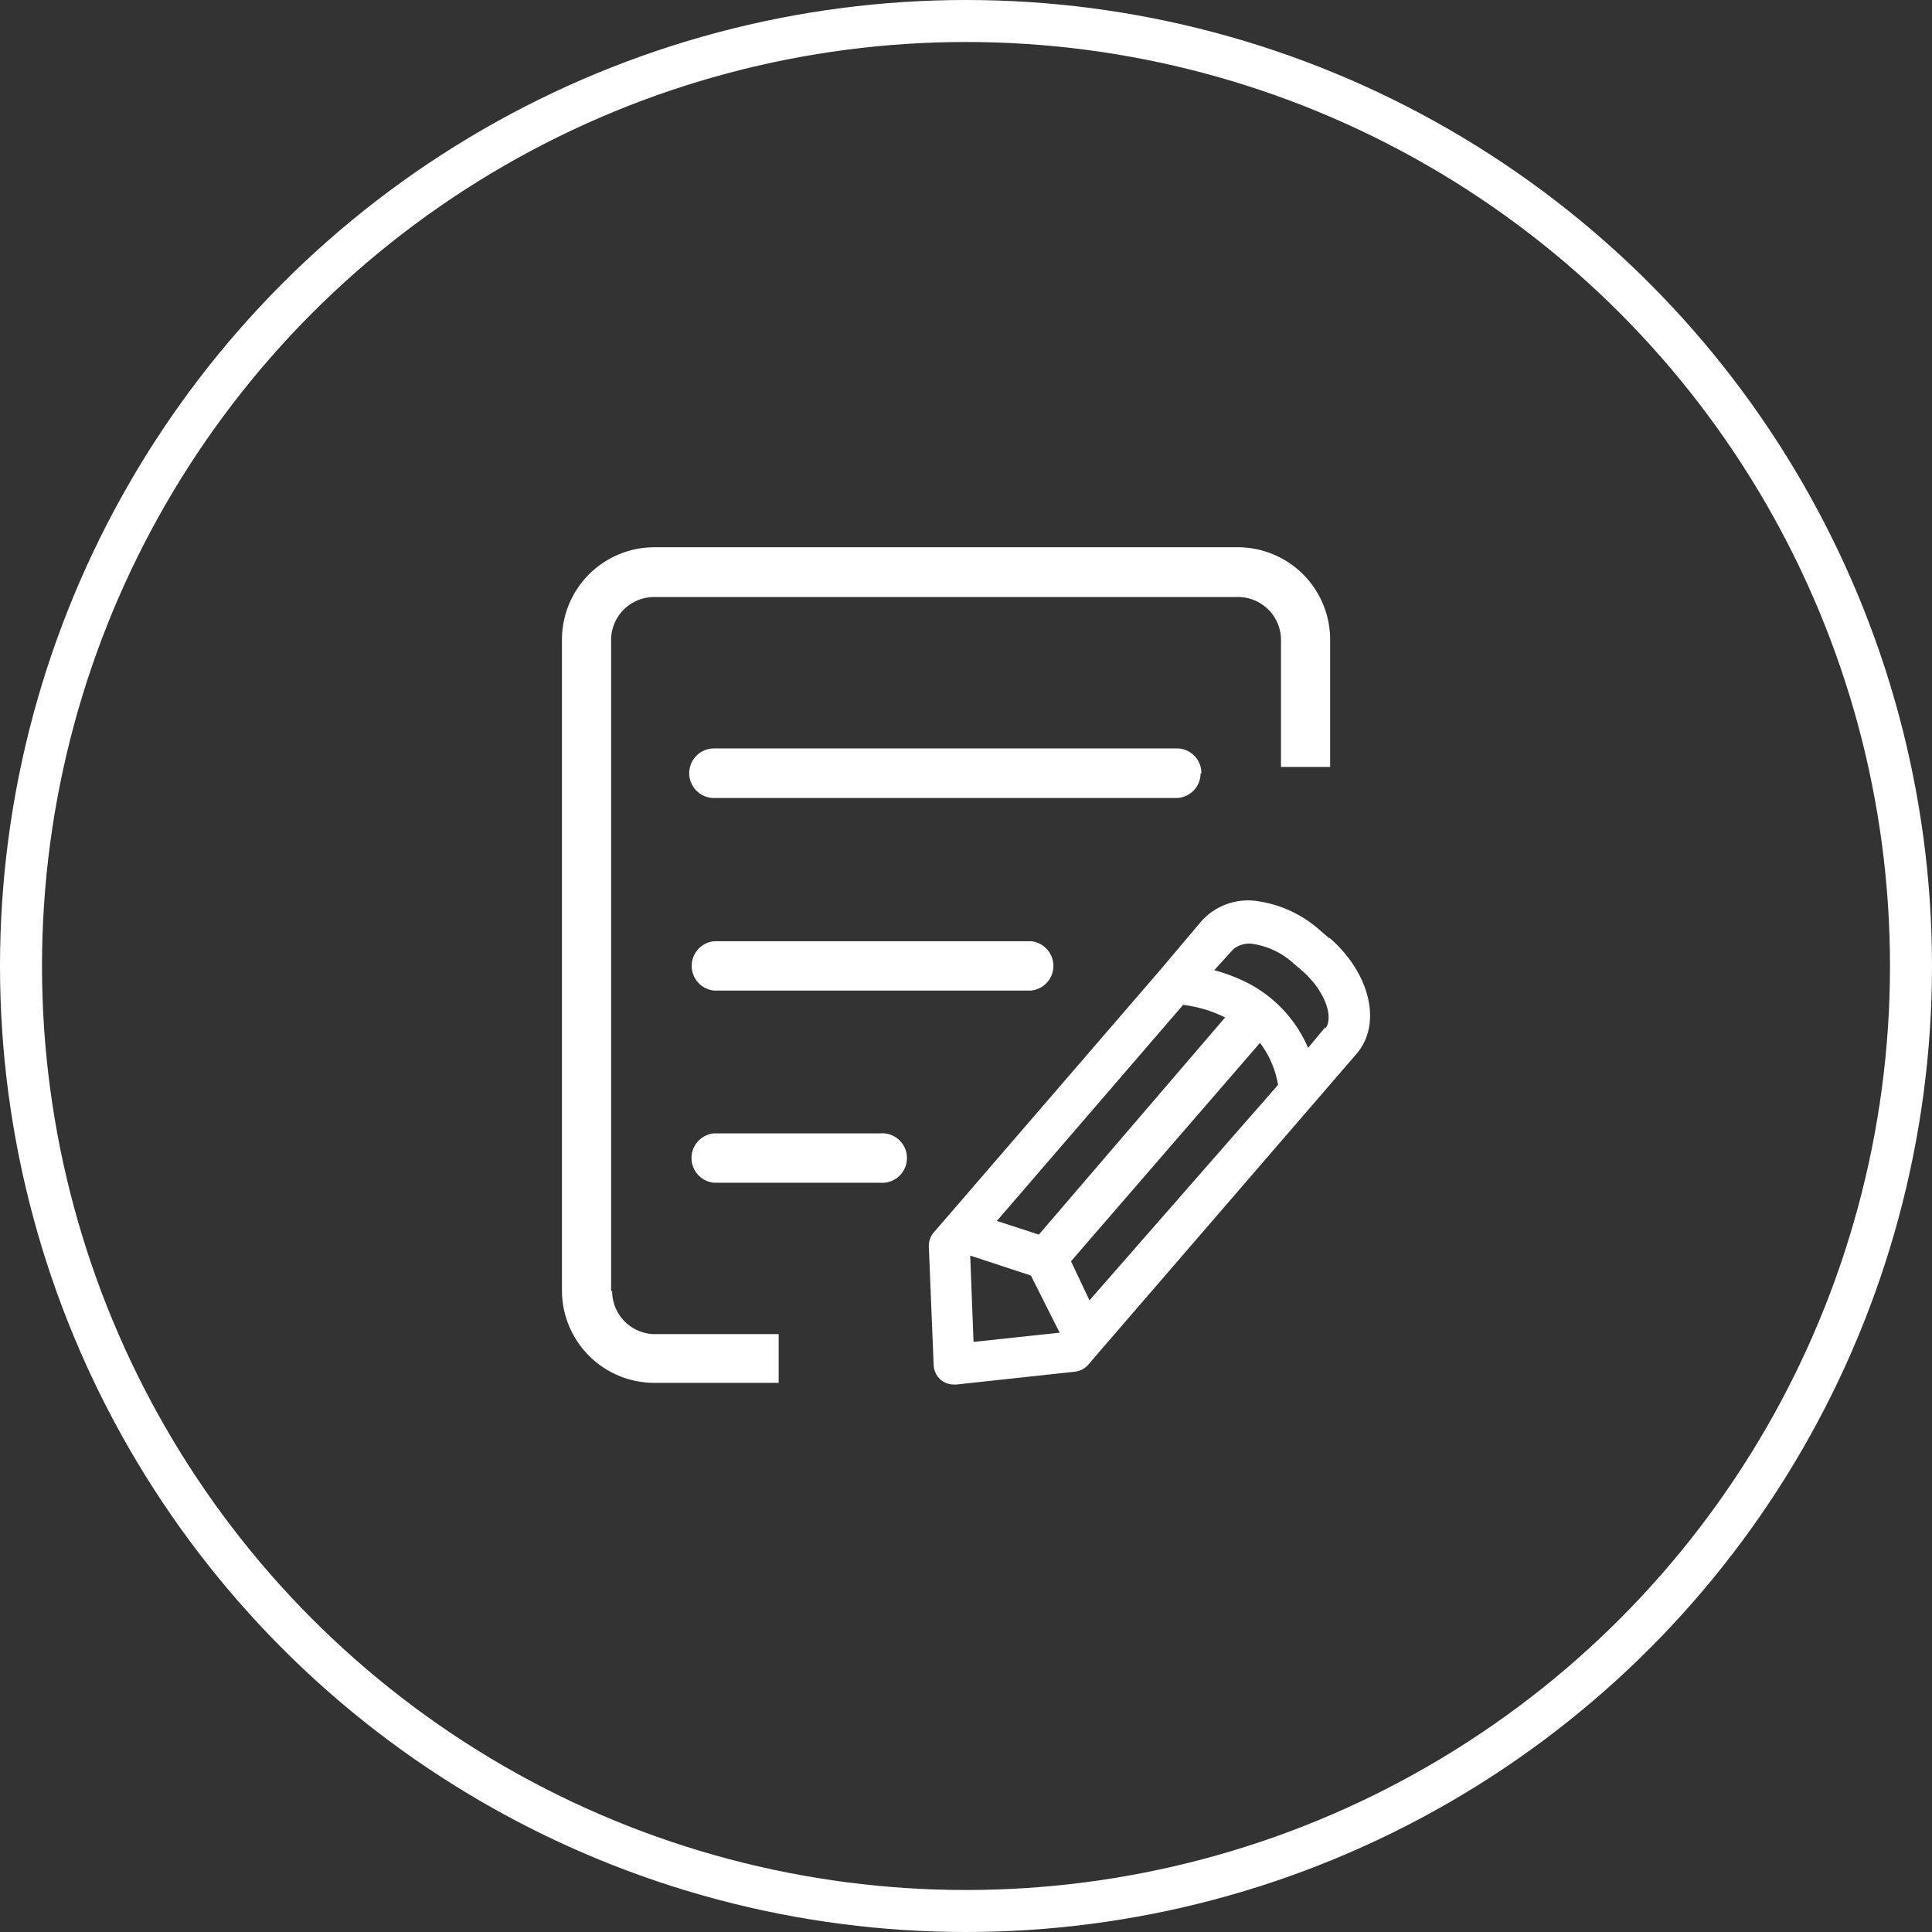 <svg xmlns="http://www.w3.org/2000/svg" viewBox="0 0 92 92"><rect x="0" y="0" width="92" height="92" fill="#333333" stroke="none"/><defs><style>.cls-1{fill:none;stroke:#fff;stroke-miterlimit:10;stroke-width:2px;}.cls-2{fill:#fff;}</style></defs><title>icon1</title><g id="图层_2" data-name="图层 2"><g id="图层_1-2" data-name="图层 1"><circle class="cls-1" cx="46" cy="46" r="45"/><path class="cls-2" d="M29.1,61.48v-31a2.05,2.05,0,0,1,2-2.05H58.9A2.05,2.05,0,0,1,61,30.45v6.07h2.34V30.45a4.4,4.4,0,0,0-4.39-4.39H31.15a4.4,4.4,0,0,0-4.39,4.39v31a4.4,4.4,0,0,0,4.39,4.4h5.93V63.53H31.15a2.05,2.05,0,0,1-2-2.05Z"/><path class="cls-2" d="M57.21,36.82A1.17,1.17,0,0,0,56,35.64H34A1.18,1.18,0,0,0,34,38H56a1.17,1.17,0,0,0,1.17-1.17Zm-23.2,8a1.18,1.18,0,0,0,0,2.35H49.09a1.18,1.18,0,0,0,0-2.35Zm7.9,9.15H34a1.18,1.18,0,0,0,0,2.35h7.9a1.18,1.18,0,1,0,0-2.35Zm21.4-9.28-.42-.36A5.68,5.68,0,0,0,60,42.93a3,3,0,0,0-2.76.9l-2,2.37,0,0L45.06,58h0l-.59.68a1,1,0,0,0-.24.68L44.46,65a1,1,0,0,0,.33.7,1,1,0,0,0,.64.23h.11l5.64-.61a1,1,0,0,0,.64-.33l.59-.69h0L64.6,50.18c1.22-1.42.65-3.84-1.29-5.52ZM51.88,61.92,51,60.06l9-10.4a4.61,4.61,0,0,1,.86,2Zm-2.41-3.13-2-.65,8.87-10.29a6.2,6.2,0,0,1,2,.6Zm-3.27,1,2.89.95,1.37,2.72-4.1.44ZM63.12,48.9l-.83,1a6.23,6.23,0,0,0-3.23-3.26,8.08,8.08,0,0,0-1.24-.44l.91-1a1.19,1.19,0,0,1,1-.24,3.68,3.68,0,0,1,1.86.91l.42.36c1.14,1,1.51,2.27,1.09,2.76Z"/></g></g></svg>